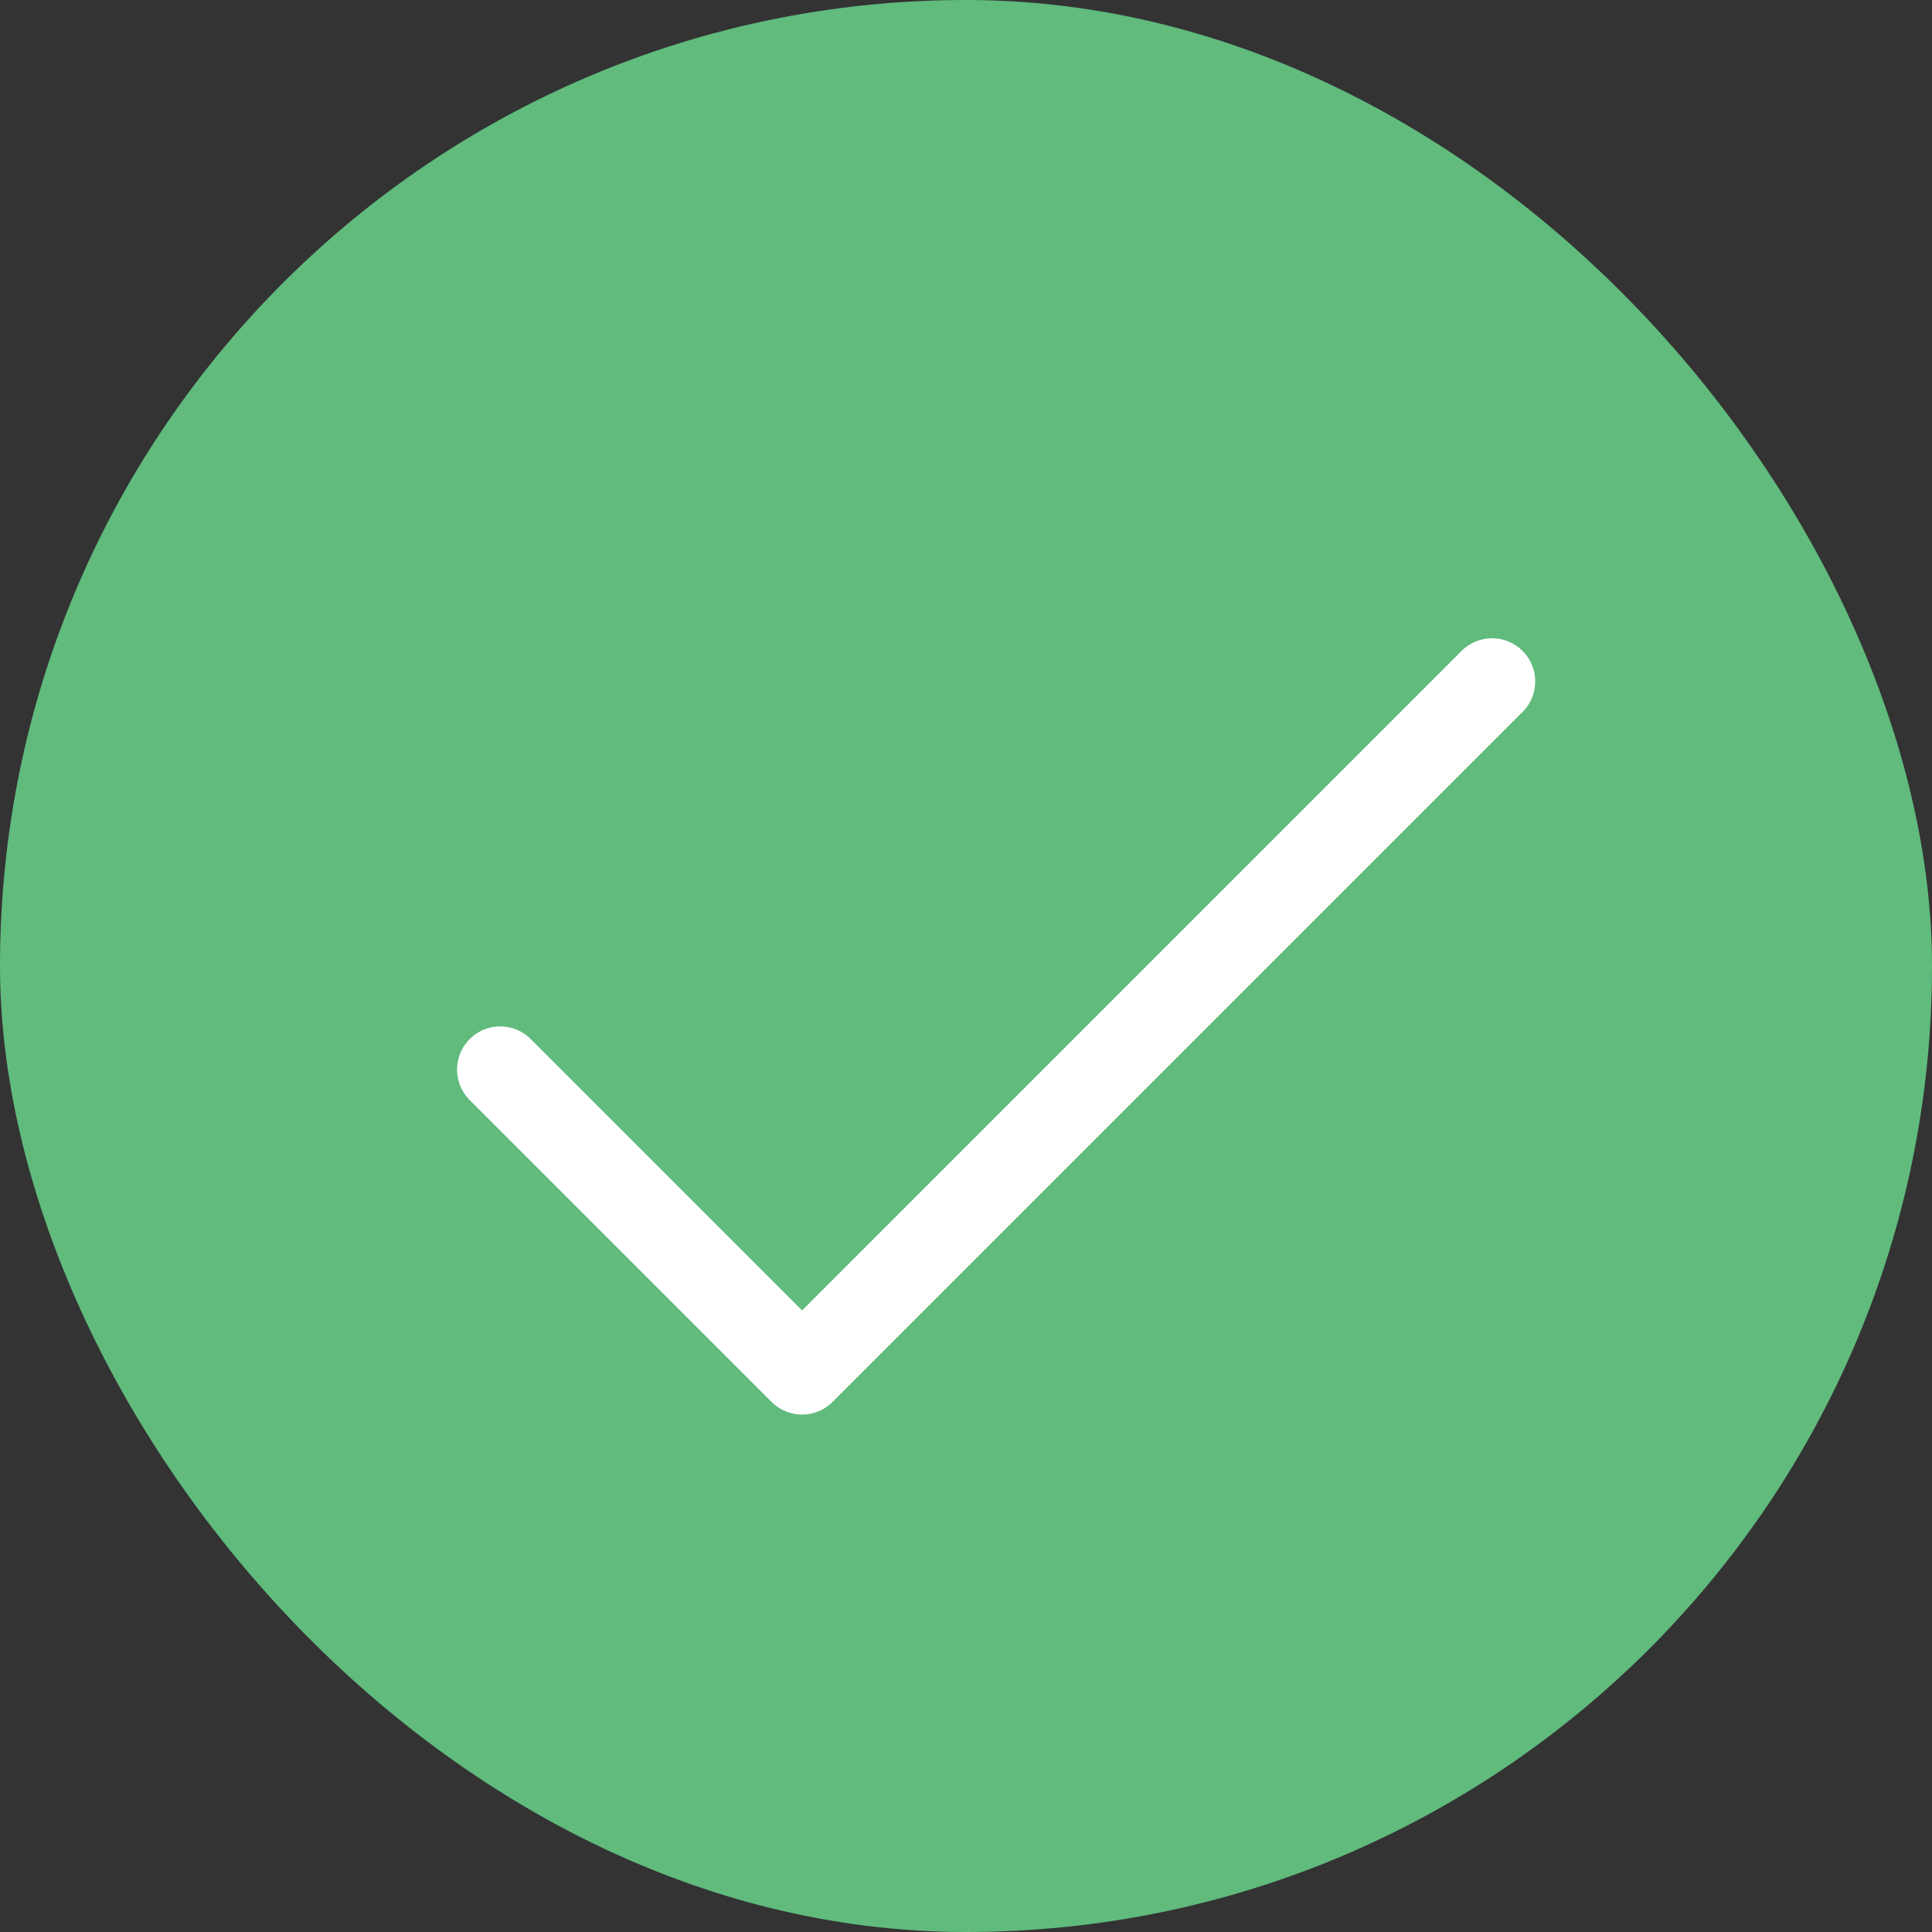 <svg width="20" height="20" viewBox="0 0 20 20" fill="none" xmlns="http://www.w3.org/2000/svg">
<rect x="0" y="0" width="20" height="20" fill="#333333" stroke="none"/>
<g clip-path="url(#clip0_123_264)">
<rect width="20" height="20" rx="10" fill="#60BB7D"/>
<path d="M5.178 11.072L8.303 14.197L15.446 7.054" stroke="white" stroke-width="0.893" stroke-linecap="round" stroke-linejoin="round"/>
</g>
<defs>
<clipPath id="clip0_123_264">
<rect width="20" height="20" rx="10" fill="white"/>
</clipPath>
</defs>
</svg>
